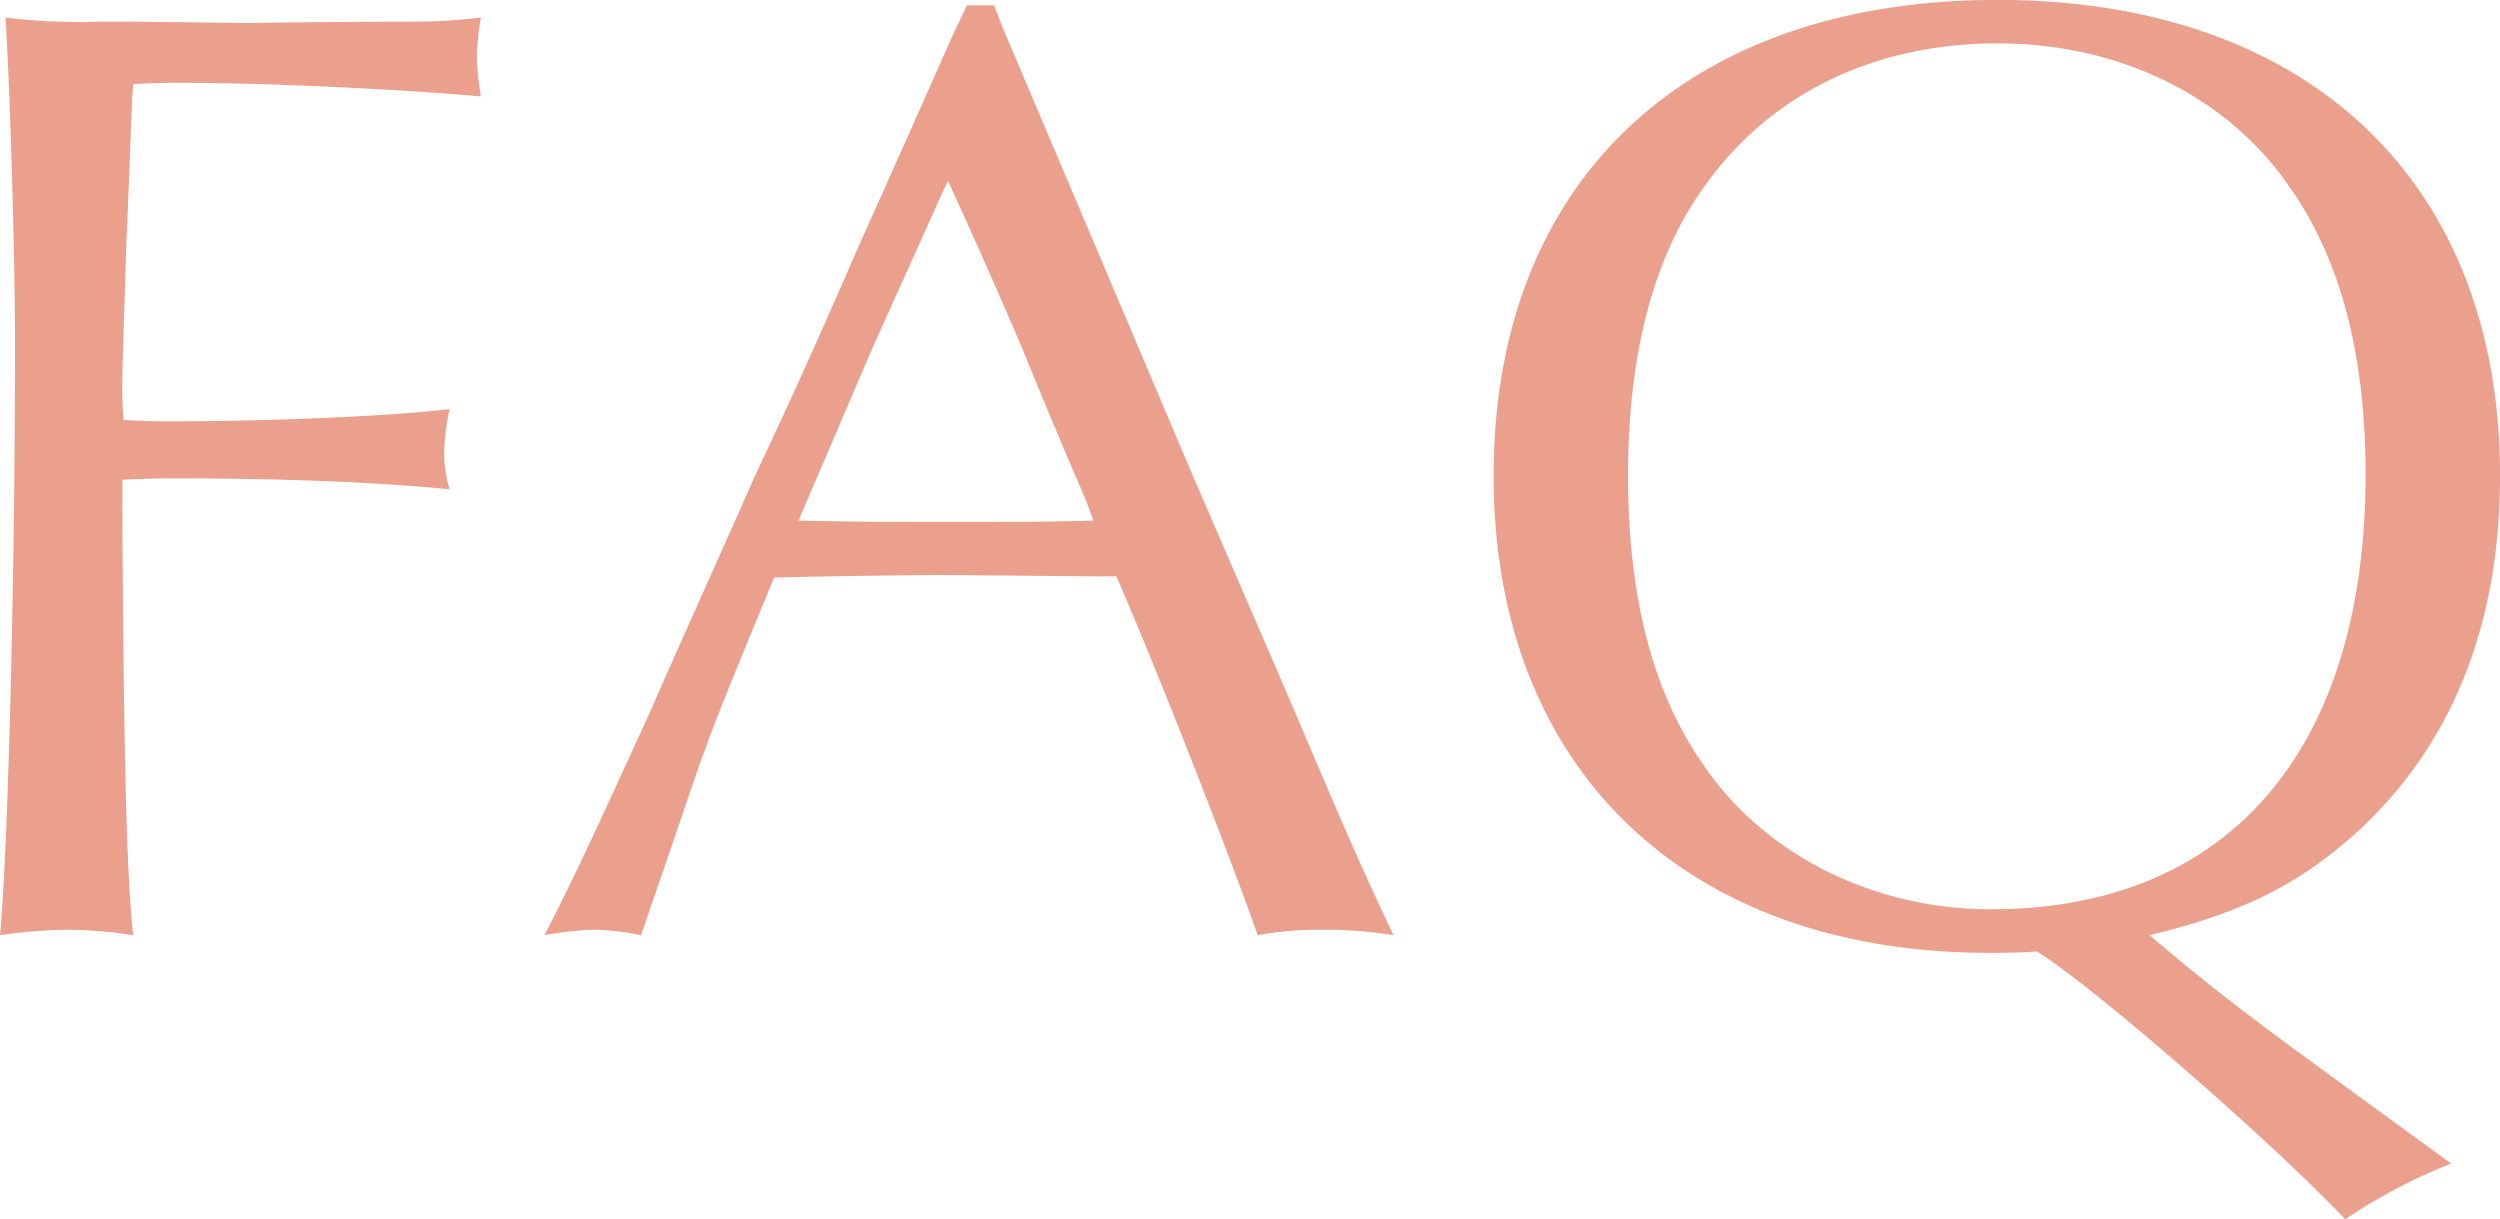 <svg xmlns="http://www.w3.org/2000/svg" viewBox="0 0 239.159 116.656">
  <defs>
    <style>
      .cls-1 {
        fill: #eba08e;
        fill-rule: evenodd;
      }
    </style>
  </defs>
  <path id="heading-faq.svg" class="cls-1" d="M855.48,301.647c2.469-.13,3.9-0.13,5.458-0.13,10.394,0,19.23.39,25.856,1.041a11.534,11.534,0,0,1-.519-3.511,19.875,19.875,0,0,1,.519-4.162c-5.2.65-17.021,1.17-26.506,1.17-1.819,0-2.6,0-4.678-.13a26.967,26.967,0,0,1-.13-2.73c0-1.691,0-1.691.39-14.175,0.39-8.973.52-14.045,0.65-15.216,2.079-.13,3.248-0.13,4.547-0.13,8.706,0,21.44.651,28.716,1.3a30.251,30.251,0,0,1-.39-3.771,26.226,26.226,0,0,1,.39-3.772,53.5,53.5,0,0,1-6.237.39c-1.819,0-7.016,0-15.982.13l-10.914-.13h-3.638a56.8,56.8,0,0,1-8.706-.39c0.39,5.852.91,22.238,0.91,31.081,0,22.5-.65,48.116-1.43,56.7a48.577,48.577,0,0,1,6.5-.52,42.55,42.55,0,0,1,6.237.52c-0.65-5.982-.91-17.426-1.04-41.224v-2.341Zm83.4-45.385h-2.6l-1.3,2.731c-3.118,7.022-6.237,14.045-9.225,20.677-3.248,7.542-6.367,14.435-9.745,21.587-3.378,7.673-6.757,15.085-10,22.5-5.457,11.964-7.406,16.126-10.135,21.457a30.133,30.133,0,0,1,4.808-.52,24.045,24.045,0,0,1,4.417.52c3.379-9.753,5.977-17.556,6.107-17.686,1.04-2.991,3.508-8.973,6.627-16.515,2.988-.13,15.462-0.26,15.592-0.26l14.812,0.13h2.339c4.028,9.233,11.175,27.569,13.513,34.331a32.757,32.757,0,0,1,6.237-.52,40.465,40.465,0,0,1,6.757.52c-2.989-6.372-4.288-9.233-9.745-22.107l-9.615-22.238-9.1-21.457L939.787,258.6Zm-4.418,16.776c2.859,6.242,4.808,10.663,7.147,16.125,1.949,4.812,4.028,9.753,6.107,14.565l0.649,1.821c-4.417.13-7.536,0.13-13.253,0.13-6.5,0-8.965,0-14.942-.13l0.779-1.821,6.237-14.565,6.5-14.435Zm114.961,72.174c9.1-2.21,14.42-4.941,20.01-10.013,8.97-8.323,13.51-19.767,13.51-33.942,0-28.089-18.32-45.515-48.07-45.515-29.89,0-48.207,17.426-48.207,45.515,0,27.96,18.317,45.646,47.427,45.646,0.78,0,2.6,0,4.55-.13,5.45,3.381,22.48,18.206,29.49,25.619a52.737,52.737,0,0,1,10.14-5.332c-1.43-1.041-6.63-4.812-15.34-11.184C1058,352.235,1053.97,349.114,1049.42,345.212ZM1034.87,259.9c11.69,0,22.09,5.072,28.06,13.915,4.81,6.892,7.15,16,7.15,27.309,0,26.4-13.12,41.614-35.86,41.614-11.18,0-21.7-5.2-27.55-13.914-4.8-6.893-7.143-16-7.143-27.57,0-11.444,2.343-20.677,7.143-27.439C1012.91,264.845,1022.91,259.9,1034.87,259.9Z" transform="translate(-843.781 -255.75)"/>
</svg>

